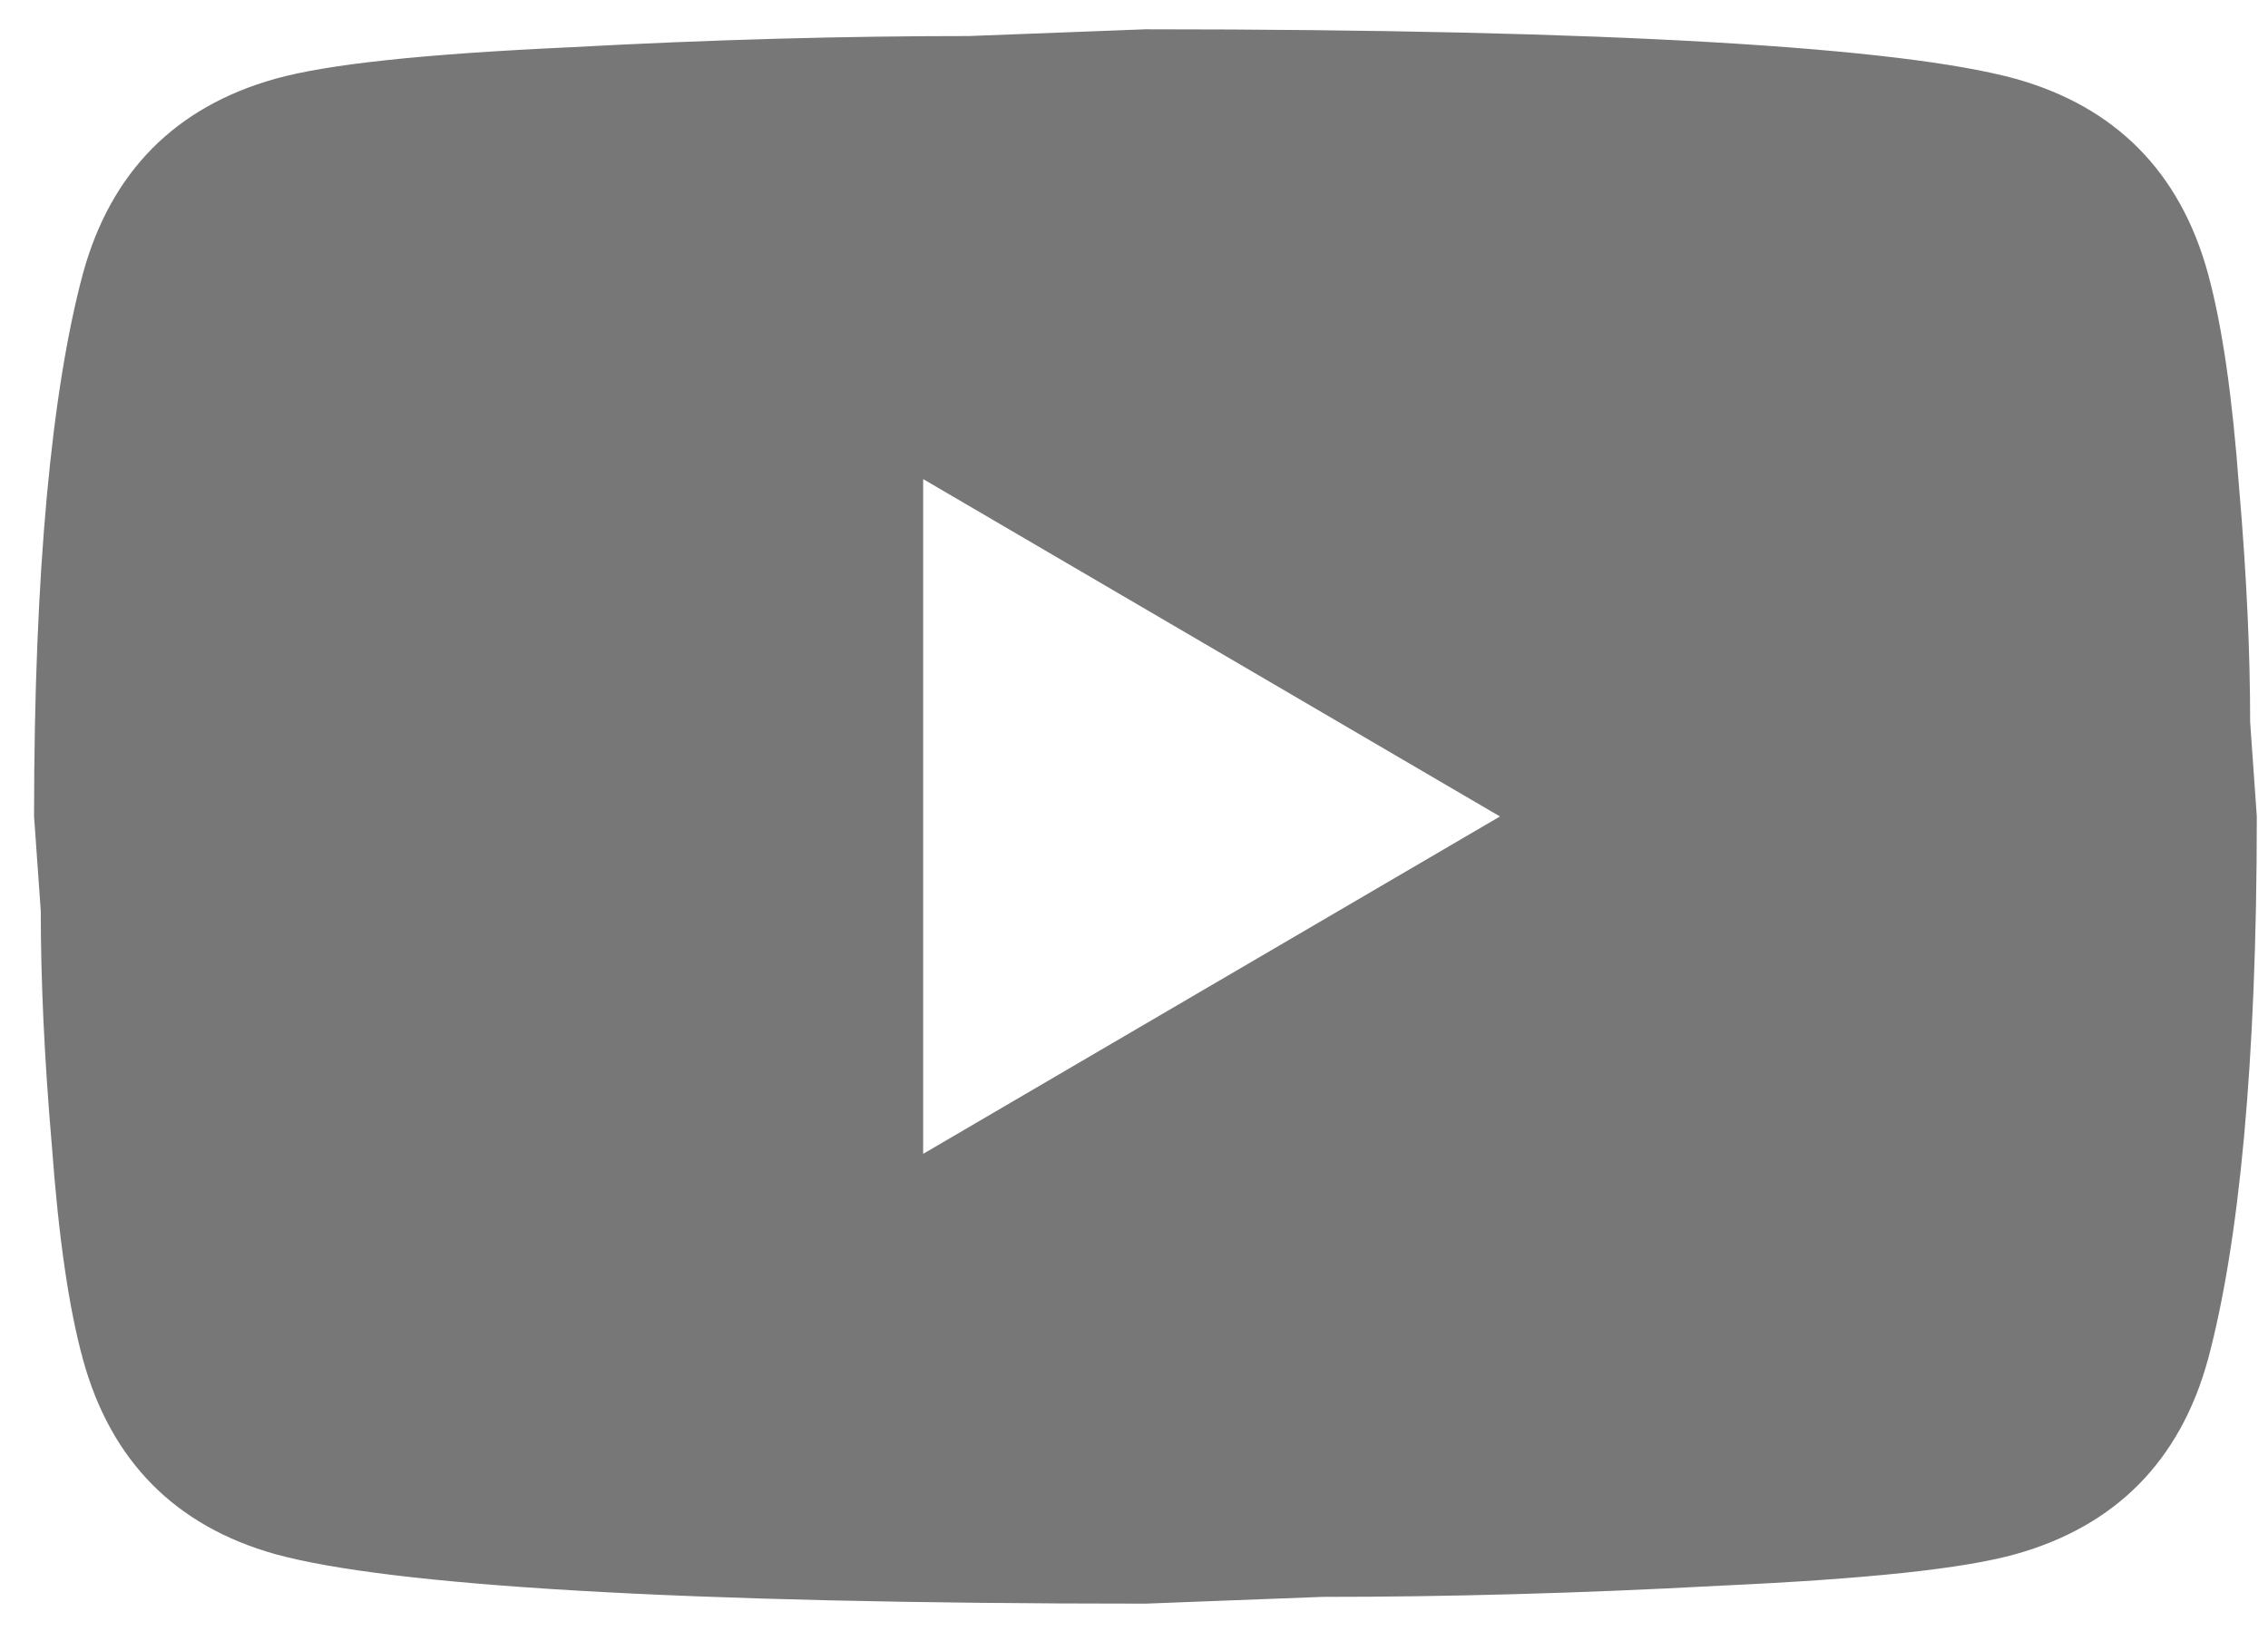 <?xml version="1.0" encoding="UTF-8"?>
<svg xmlns="http://www.w3.org/2000/svg" width="47" height="34" viewBox="0 0 47 34" fill="none">
  <path d="M19.131 23.913L31.084 16.921L19.131 9.929L19.131 23.913ZM45.755 5.665C46.054 6.76 46.262 8.228 46.4 10.093C46.561 11.957 46.63 13.565 46.63 14.963L46.768 16.921C46.768 22.025 46.4 25.777 45.755 28.177C45.179 30.275 43.843 31.627 41.77 32.209C40.688 32.512 38.707 32.722 35.667 32.862C32.673 33.025 29.933 33.095 27.399 33.095L23.737 33.235C14.087 33.235 8.076 32.862 5.704 32.209C3.631 31.627 2.296 30.275 1.72 28.177C1.42 27.082 1.213 25.614 1.075 23.749C0.914 21.885 0.845 20.277 0.845 18.879L0.706 16.921C0.706 11.817 1.075 8.065 1.72 5.665C2.296 3.567 3.631 2.215 5.704 1.633C6.787 1.33 8.767 1.12 11.807 0.98C14.801 0.817 17.542 0.747 20.075 0.747L23.737 0.607C33.387 0.607 39.398 0.98 41.77 1.633C43.843 2.215 45.179 3.567 45.755 5.665Z" fill="#777777"></path>
</svg>
